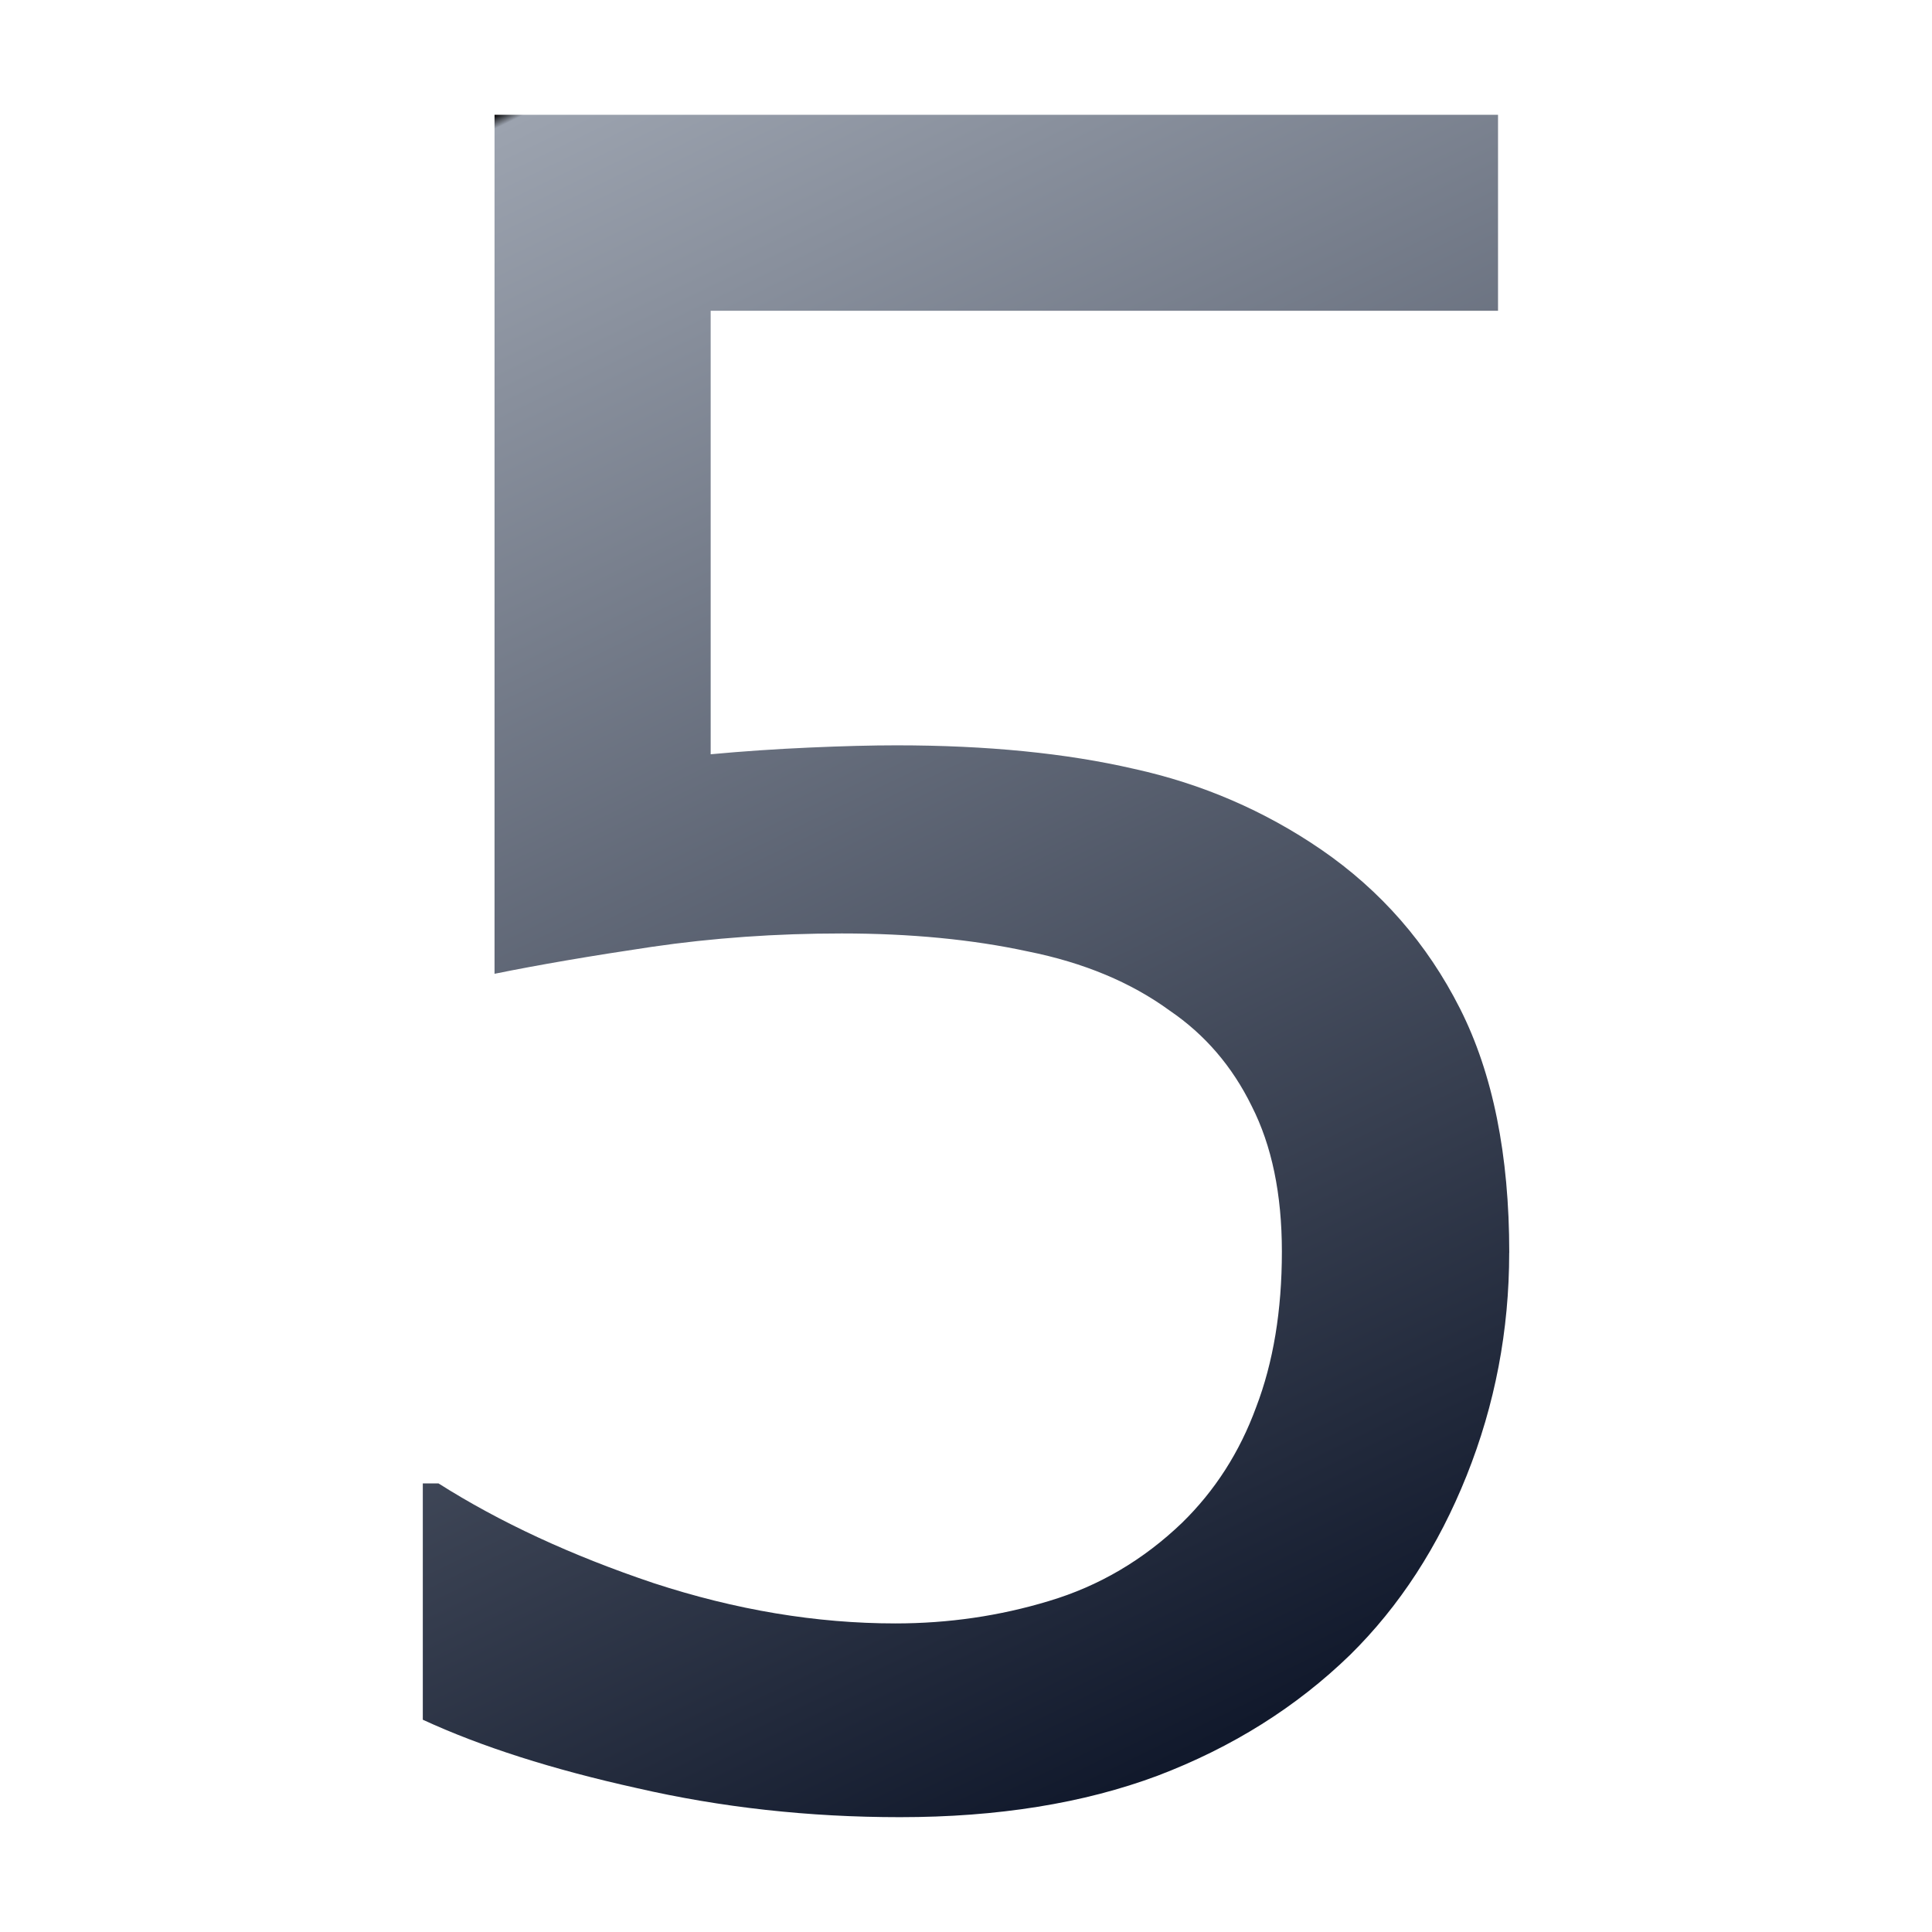 <svg width="32px" height="32px" version="1.1" viewBox="0 0 32 32" xmlns="http://www.w3.org/2000/svg" xmlns:xlink="http://www.w3.org/1999/xlink">
    <defs>
        <linearGradient id="a" x1="8.453" x2="21.483" y1="2.153" y2="29.007" gradientUnits="userSpaceOnUse">
            <stop offset="0"/>
            <stop stop-color="#9ca3af" offset=".007"/>
            <stop stop-color="#0f172a" offset="1"/>
        </linearGradient>
    </defs>
    <g transform="translate(-.263 -.251)" fill="url(#a)" style="shape-inside:url(#rect17553);white-space:pre" aria-label="5">
        <path d="m25.26 21q0 1.929-0.705 3.692-0.705 1.762-1.929 2.968-1.336 1.298-3.191 2.003-1.837 0.686-4.267 0.686-2.263 0-4.359-0.482-2.096-0.464-3.543-1.132v-3.914h0.26q1.521 0.965 3.562 1.651 2.041 0.668 4.007 0.668 1.317 0 2.541-0.371 1.243-0.371 2.208-1.298 0.816-0.798 1.224-1.911 0.427-1.113 0.427-2.579 0-1.428-0.501-2.412-0.482-0.983-1.354-1.577-0.965-0.705-2.356-0.983-1.373-0.297-3.079-0.297-1.633 0-3.154 0.223-1.503 0.223-2.597 0.445v-14.228h16.621v3.246h-13.041v7.346q0.798-0.074 1.633-0.111 0.835-0.037 1.447-0.037 2.245 0 3.933 0.39 1.688 0.371 3.098 1.336 1.484 1.02 2.3 2.634 0.816 1.614 0.816 4.044z" fill="url(#a)" stroke-width="1.583" style="shape-inside:url(#rect17553);white-space:pre"/>
    </g>
</svg>
